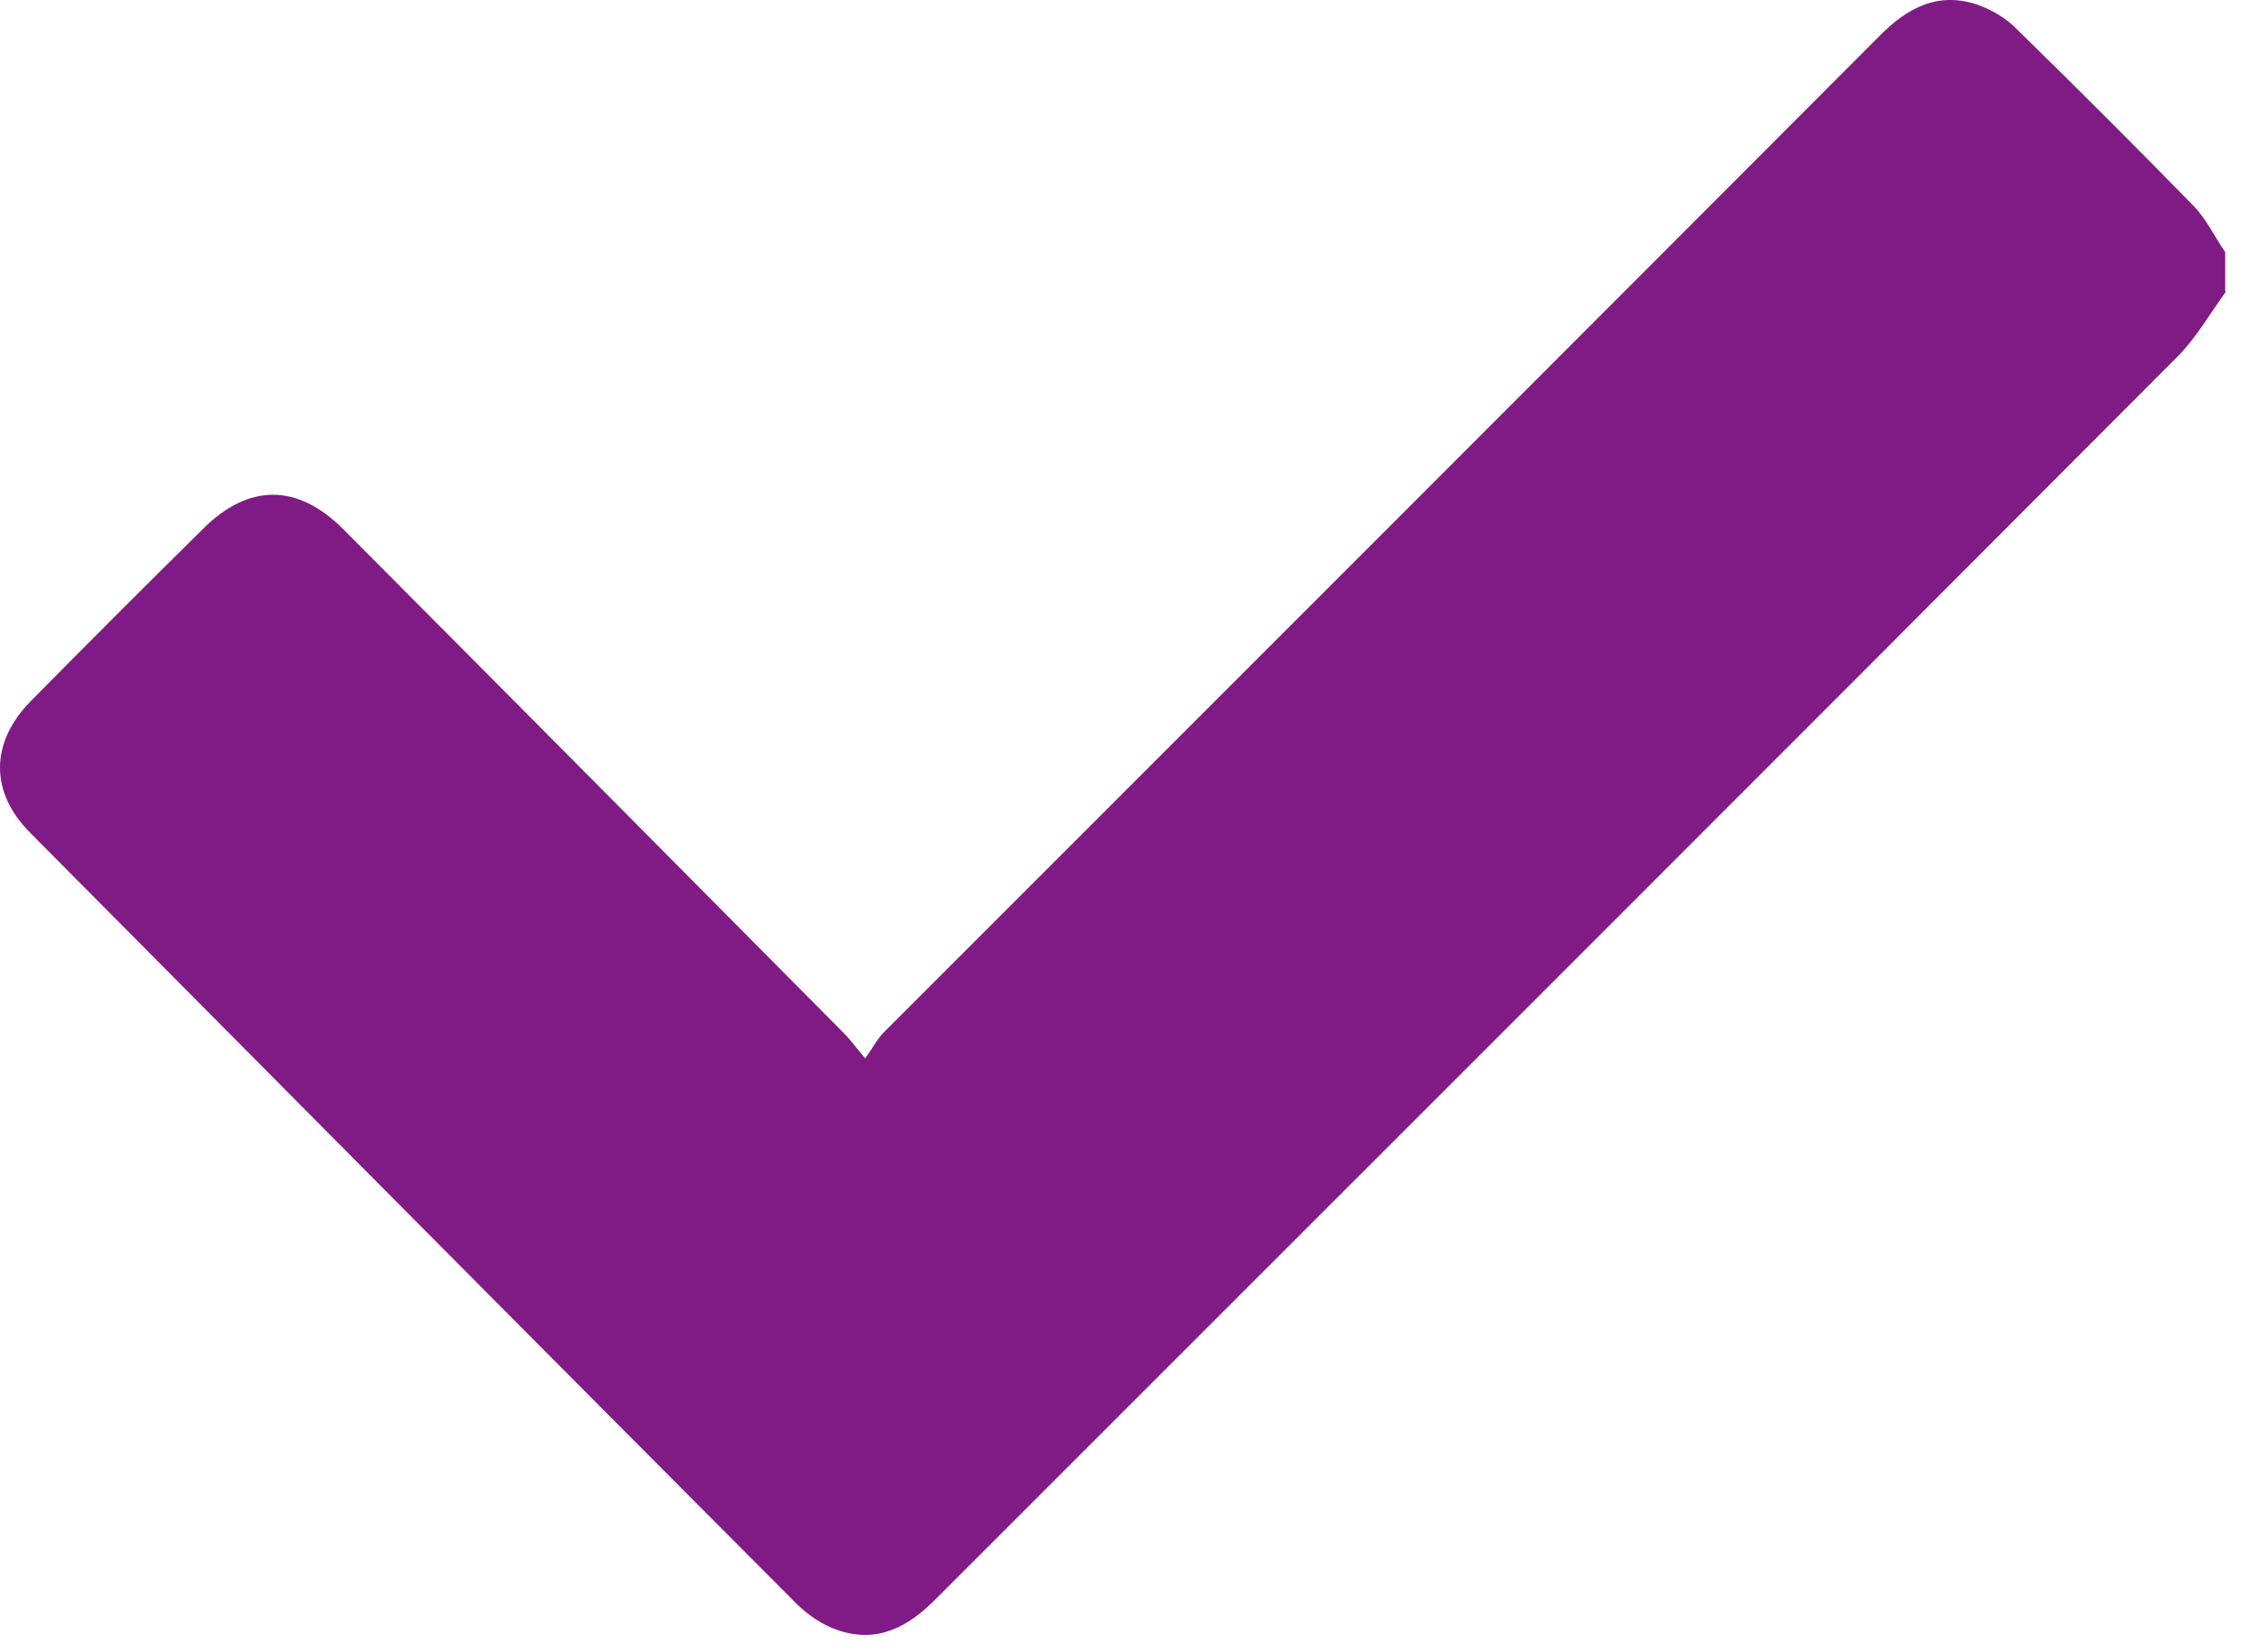 <svg xmlns="http://www.w3.org/2000/svg" width="34" height="25" viewBox="0 0 34 25" fill="none"><path id="Vector" d="M33.68 4.414C33.44 4.744 33.23 5.114 32.95 5.394C26.7 11.664 20.43 17.924 14.17 24.184C13.75 24.614 13.28 24.874 12.67 24.664C12.44 24.584 12.22 24.434 12.05 24.264C8.18 20.384 4.32 16.494 0.46 12.604C-0.16 11.984 -0.15 11.234 0.47 10.604C1.33 9.734 2.2 8.864 3.07 8.004C3.76 7.314 4.5 7.314 5.19 8.004C7.72 10.544 10.24 13.084 12.77 15.634C12.86 15.724 12.94 15.834 13.09 16.014C13.21 15.854 13.27 15.724 13.37 15.624C18.39 10.604 23.41 5.584 28.43 0.554C28.85 0.124 29.32 -0.136 29.93 0.074C30.15 0.154 30.37 0.284 30.53 0.454C31.43 1.334 32.32 2.224 33.2 3.124C33.39 3.324 33.51 3.584 33.67 3.814V4.404L33.68 4.414Z" fill="#801B85"></path></svg>